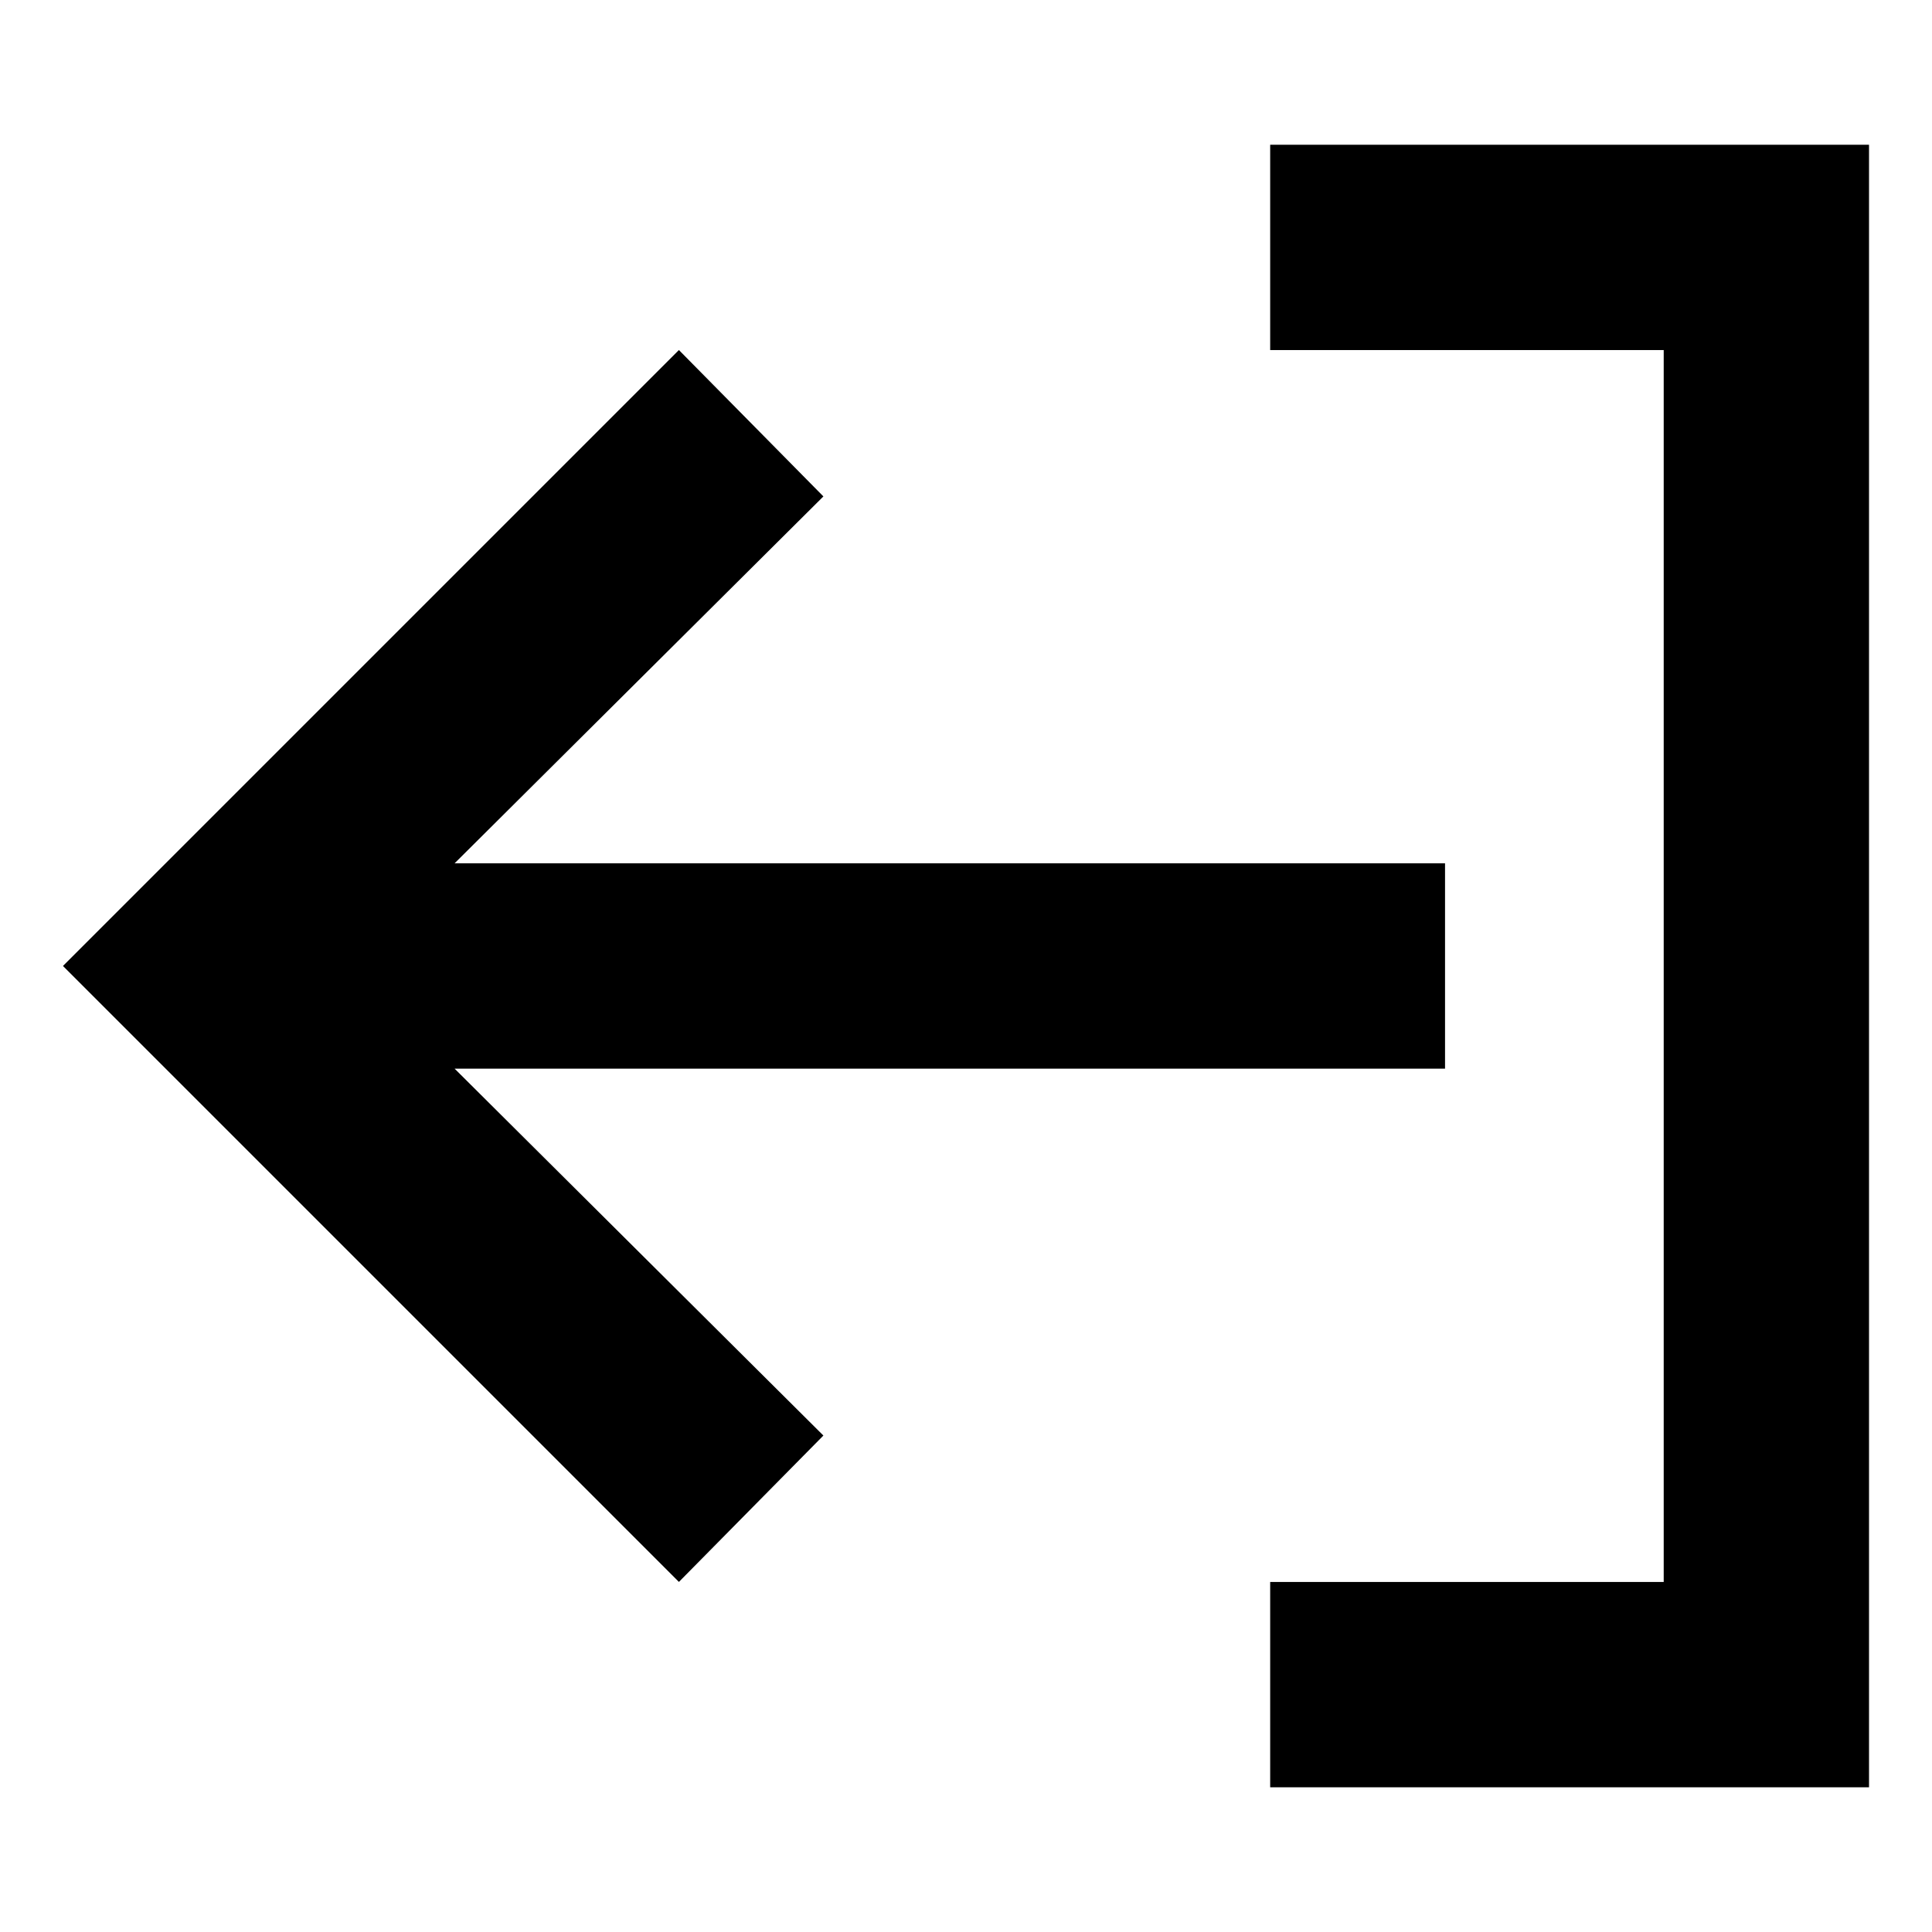 <?xml version="1.0" encoding="UTF-8"?>
<!-- Uploaded to: SVG Repo, www.svgrepo.com, Generator: SVG Repo Mixer Tools -->
<svg fill="#000000" width="800px" height="800px" version="1.1" viewBox="144 144 512 512" xmlns="http://www.w3.org/2000/svg">
 <g>
  <path d="m264.47 427.2h262.48v-54.41h-262.48l97.738-97.234-38.289-38.793-163.23 163.23 163.23 163.23 38.289-38.793z"/>
  <path d="m480.61 236.77h104.29v326.47h-104.29v54.41h158.7v-435.29h-158.7z"/>
 </g>
</svg>